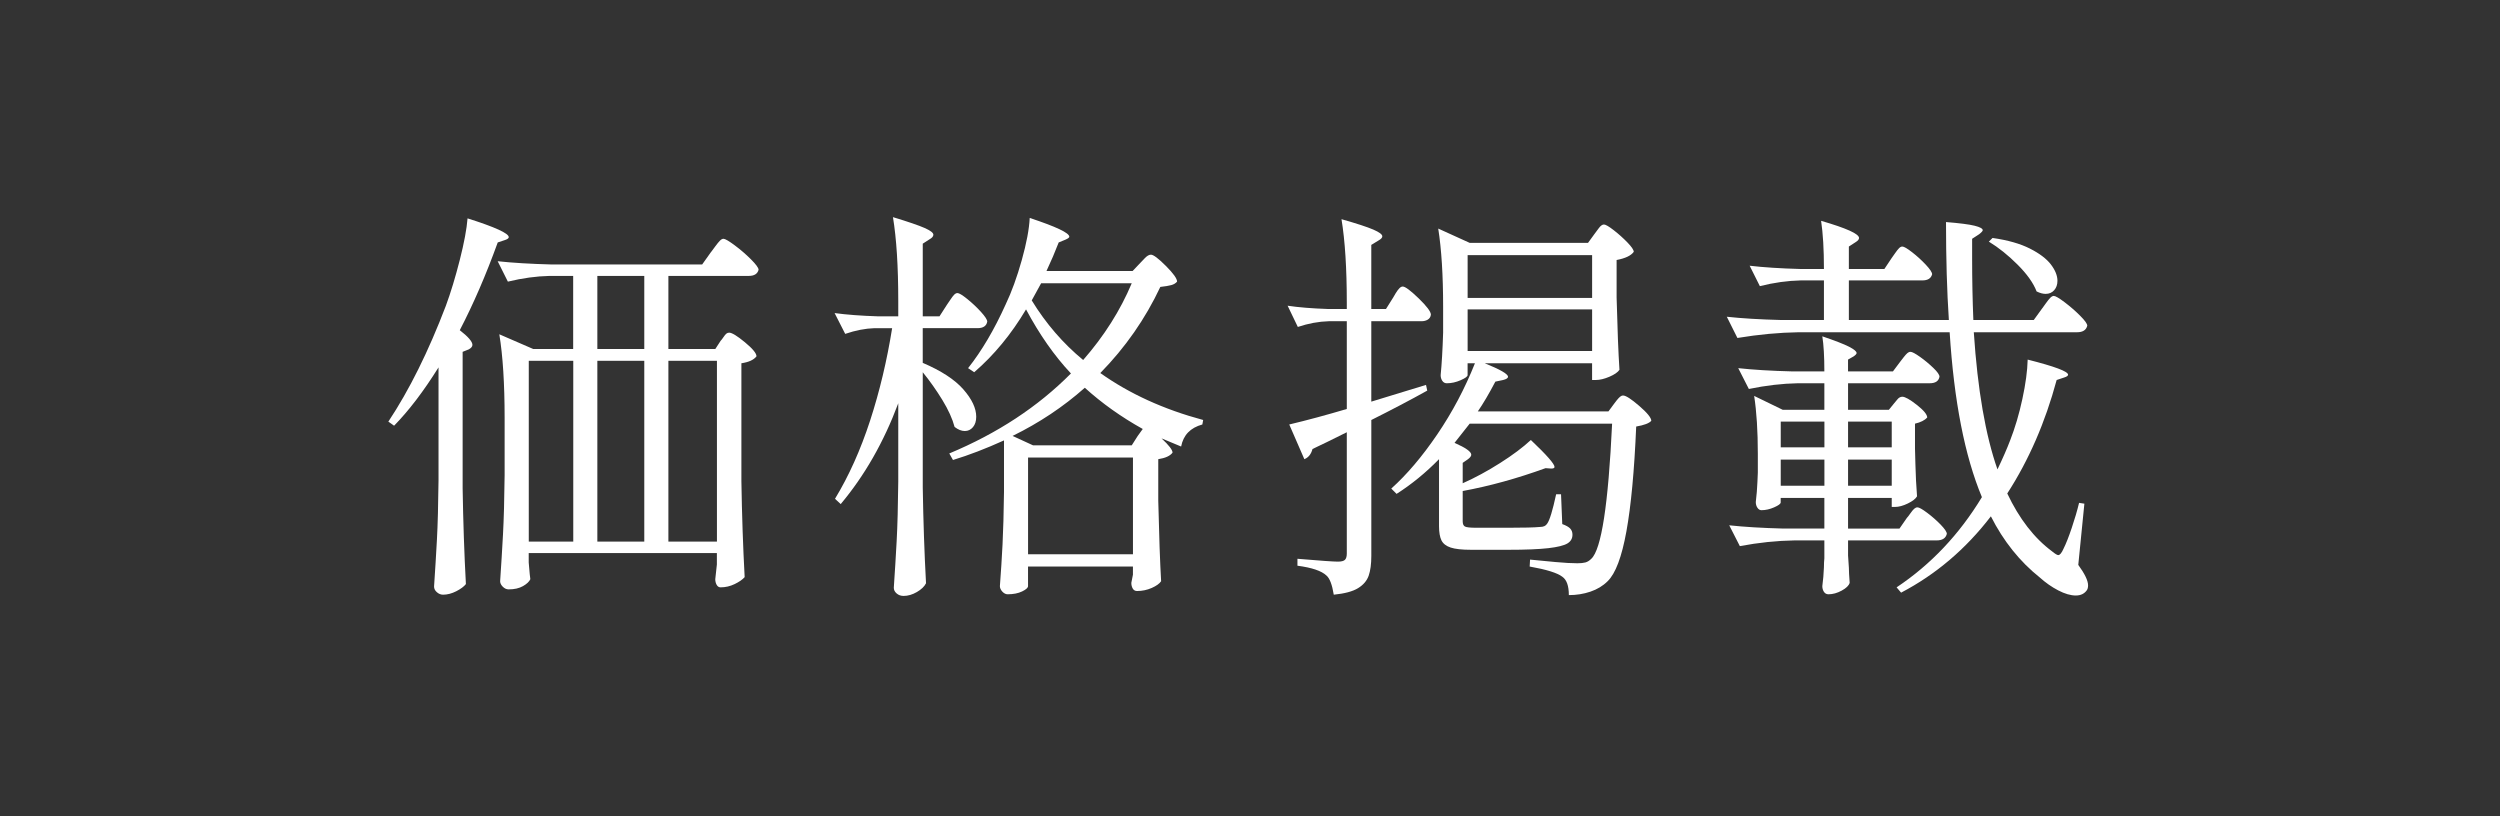 <?xml version="1.0" encoding="UTF-8"?><svg id="_レイヤー_2" xmlns="http://www.w3.org/2000/svg" width="98" height="32" viewBox="0 0 98 32"><rect x="0" y="0" width="98" height="32" fill="#333333" stroke="none"/><g id="contents"><rect width="98" height="32" style="fill:none;"/><path d="M17.191,14.4c-.586.939-1.168,1.702-1.743,2.288l-.225-.16c.821-1.237,1.573-2.752,2.256-4.544.192-.522.373-1.12.544-1.792.171-.672.272-1.216.305-1.632,1.077.341,1.615.587,1.615.736,0,.043-.048.08-.144.112l-.288.096c-.459,1.27-.955,2.416-1.488,3.44.331.256.496.448.496.576,0,.064-.048.123-.144.176l-.24.096v5.344c.021,1.323.064,2.576.128,3.76-.074.096-.2.189-.376.28-.176.09-.35.136-.52.136-.086,0-.166-.032-.24-.096-.075-.064-.112-.139-.112-.224.043-.629.08-1.24.112-1.832.032-.592.053-1.368.063-2.328v-4.432ZM27.88,9.872c.032-.042.085-.114.16-.216.074-.102.136-.176.184-.224s.094-.072.136-.072c.064,0,.211.086.44.256s.442.354.64.552c.197.198.296.333.296.408-.042.16-.17.24-.384.24h-3.151v2.864h1.84l.208-.32c.031-.032.069-.08.111-.144.043-.064.08-.109.112-.136.032-.026.069-.04.112-.04.106,0,.312.125.616.376.304.251.455.435.455.552-.106.139-.304.229-.592.272v4.624c.021,1.323.064,2.576.128,3.76-.085.096-.216.187-.392.272s-.36.128-.552.128c-.064,0-.115-.032-.152-.096s-.056-.139-.056-.224l.063-.576v-.448h-7.376v.368c.032.395.054.613.064.656-.043.096-.139.187-.288.272s-.336.128-.561.128c-.085,0-.162-.035-.231-.104s-.104-.142-.104-.216c.043-.629.08-1.24.112-1.832.032-.592.054-1.368.064-2.328v-2.24c0-1.344-.07-2.438-.208-3.28l1.327.576h1.568v-2.864h-.928c-.512.011-1.057.085-1.632.224l-.4-.8c.587.064,1.296.106,2.128.128h5.888l.353-.496ZM22.472,14.144h-1.744v7.088h1.744v-7.088ZM23.416,13.68h1.84v-2.864h-1.84v2.864ZM25.256,14.144h-1.84v7.088h1.84v-7.088ZM28.104,21.232v-7.088h-1.903v7.088h1.903Z" style="fill:#fff;"/><path d="M36.172,19.104c.021,1.323.064,2.576.128,3.76-.063.128-.184.242-.359.344s-.35.152-.521.152c-.106,0-.197-.032-.271-.096-.075-.064-.112-.139-.112-.224.043-.629.08-1.24.112-1.832.032-.592.053-1.368.063-2.328v-3.072c-.565,1.515-1.317,2.832-2.256,3.952l-.224-.208c.544-.896,1.002-1.917,1.376-3.064.373-1.146.661-2.354.864-3.624h-.688c-.362.011-.747.085-1.152.224l-.416-.816c.47.064,1.035.107,1.696.128h.8v-.608c0-1.344-.069-2.437-.208-3.28.598.181,1.011.323,1.24.424.229.102.344.189.344.264,0,.064-.048.123-.144.176l-.272.176v2.848h.656l.288-.448c.032-.042.077-.109.136-.2.059-.09.109-.157.152-.2.042-.042.085-.064.128-.064.064,0,.192.077.384.232.192.155.371.323.536.504.165.182.248.31.248.384-.032.171-.16.256-.384.256h-2.145v1.36c.726.31,1.257.656,1.593,1.04.336.384.504.741.504,1.072,0,.171-.043.307-.128.408-.086.102-.192.152-.32.152s-.262-.053-.4-.16c-.085-.32-.245-.672-.479-1.056-.235-.384-.491-.747-.769-1.088v4.512ZM47.164,16.464l-.032.176c-.469.128-.746.416-.832.864l-.768-.32c.288.267.432.454.432.56-.096.128-.282.213-.56.256v1.632c.032,1.366.069,2.416.112,3.152-.064.096-.188.184-.368.264-.182.08-.374.12-.576.12-.075,0-.131-.032-.168-.096s-.056-.139-.056-.224l.063-.32v-.32h-4.112v.768c0,.064-.077.133-.231.208-.155.075-.344.112-.568.112-.074,0-.144-.035-.208-.104-.063-.069-.096-.141-.096-.216.042-.555.077-1.101.104-1.64.027-.539.046-1.224.057-2.056v-2.016c-.704.32-1.371.576-2,.768l-.145-.256c1.889-.789,3.478-1.834,4.769-3.136-.651-.693-1.237-1.531-1.76-2.512-.576.971-1.254,1.792-2.032,2.464l-.24-.16c.533-.672,1.024-1.504,1.472-2.496.234-.49.445-1.069.632-1.736s.291-1.219.312-1.656c1.034.342,1.552.587,1.552.736,0,.032-.048.069-.144.112l-.272.112c-.139.363-.299.736-.479,1.12h3.376l.304-.32c.032-.032.091-.093.176-.184.086-.09.165-.136.24-.136.096,0,.291.147.584.44s.44.499.44.616c-.054.064-.128.109-.225.136-.096.026-.24.051-.432.072-.587,1.248-1.371,2.374-2.353,3.376,1.142.811,2.485,1.424,4.032,1.84ZM44.588,17.104l.208-.288c-.843-.469-1.6-1.008-2.271-1.616-.843.747-1.787,1.376-2.832,1.888l.8.368h3.872l.224-.352ZM40.3,21.728h4.112v-3.792h-4.112v3.792ZM40.444,11.776c.555.907,1.227,1.686,2.016,2.336.821-.939,1.456-1.941,1.904-3.008h-3.552l-.368.672Z" style="fill:#fff;"/><path d="M54.603,11.68c.021-.042.059-.106.112-.192s.102-.149.145-.192c.042-.042.085-.064.128-.064.096,0,.304.155.624.464.319.309.479.522.479.64-.011.085-.051.149-.12.192-.069.042-.151.064-.248.064h-1.968v3.152l2.145-.656.048.224c-.672.374-1.403.757-2.192,1.152v5.328c0,.32-.035.579-.104.776-.07.197-.208.36-.416.488s-.526.213-.952.256c-.064-.395-.16-.646-.288-.752-.192-.182-.571-.31-1.136-.384v-.272c.885.075,1.413.112,1.584.112.138,0,.231-.024.279-.072.048-.048.072-.13.072-.248v-4.752c-.576.288-1.024.507-1.344.656-.054.203-.16.336-.32.4l-.592-1.36c.715-.17,1.467-.374,2.256-.608v-3.44h-.704c-.395.011-.8.085-1.216.224l-.4-.832c.427.064.949.107,1.568.128h.752v-.24c0-1.344-.069-2.437-.208-3.28.598.17,1.014.307,1.248.408.234.102.352.189.352.264,0,.053-.048.106-.144.16l-.288.176v2.512h.576l.271-.432ZM62.507,9.168c.032-.042.085-.114.16-.216.074-.102.144-.152.208-.152.063,0,.192.075.384.224.192.149.371.31.536.48.165.171.248.293.248.368-.106.149-.331.256-.672.32v1.472c.032,1.237.069,2.182.112,2.832-.064.096-.195.187-.393.272s-.376.128-.536.128h-.144v-.656h-4.208c.607.245.912.421.912.528,0,.054-.064.096-.192.128l-.304.064c-.246.47-.475.859-.688,1.168h5.12l.225-.304c.021-.032.056-.077.104-.136.048-.059.091-.104.128-.136.037-.032.077-.048.12-.048.106,0,.317.136.632.408s.472.467.472.584c-.085.096-.282.171-.592.224-.074,1.739-.202,3.109-.384,4.112-.182,1.003-.427,1.653-.736,1.952-.181.181-.405.317-.672.408-.267.091-.549.136-.848.136,0-.363-.086-.603-.256-.72-.192-.149-.619-.283-1.28-.4l.016-.272c.32.032.653.064,1,.096.347.032.633.048.856.048.128,0,.232-.011.312-.032.08-.021.158-.069.232-.144.395-.363.667-2.128.816-5.296h-5.584l-.593.752c.438.192.656.347.656.464,0,.053-.043.112-.128.176l-.208.144v.8c.48-.213.968-.477,1.464-.792.496-.314.898-.616,1.208-.904.619.587.928.939.928,1.056,0,.042-.042.064-.128.064l-.224-.016c-1.12.406-2.203.704-3.248.896v1.184c0,.107.029.176.088.208.059.032.205.048.44.048h1.279c.587,0,.998-.01,1.232-.032.128,0,.219-.042.272-.128.096-.128.213-.512.352-1.152h.192l.048,1.168c.149.054.253.112.312.176s.088.144.088.24c0,.149-.066.264-.199.344-.134.08-.382.142-.744.184-.363.042-.891.064-1.584.064h-1.44c-.362,0-.632-.029-.808-.088-.176-.058-.296-.152-.36-.28-.063-.128-.096-.314-.096-.56v-2.624c-.522.534-1.078.987-1.664,1.36l-.208-.208c.607-.544,1.208-1.25,1.8-2.12.592-.87,1.085-1.8,1.48-2.792h-.288v.464c0,.054-.091.12-.272.2-.182.08-.362.12-.544.12-.074,0-.134-.032-.176-.096-.043-.064-.064-.139-.064-.224.043-.427.075-.981.097-1.664v-1.008c0-1.237-.064-2.261-.192-3.072l1.232.56h4.64l.256-.352ZM62.411,11.68v-1.68h-4.88v1.68h4.88ZM62.411,12.128h-4.88v1.632h4.88v-1.632Z" style="fill:#fff;"/><path d="M80.061,12.08c.031-.042.08-.109.144-.2.064-.09.12-.16.168-.208.048-.048.094-.072.136-.072.064,0,.206.083.425.248.218.166.421.341.607.528.187.187.28.317.28.392-.043.171-.176.256-.4.256h-4.048c.149,2.251.459,4.043.928,5.376.214-.448.379-.826.496-1.136.192-.491.353-1.032.48-1.624.128-.592.197-1.106.208-1.544,1.056.267,1.584.464,1.584.592,0,.043-.054.08-.16.112l-.288.096c-.448,1.664-1.094,3.147-1.936,4.448.469.992,1.056,1.75,1.76,2.272.117.096.197.144.24.144.063,0,.133-.085.208-.256.096-.192.202-.461.319-.808s.214-.675.288-.984l.208.032-.239,2.4c.256.352.384.619.384.8,0,.085-.017.149-.048.192-.097.138-.24.208-.433.208-.202,0-.432-.067-.688-.2s-.496-.301-.721-.504c-.789-.629-1.429-1.429-1.92-2.4-.981,1.28-2.154,2.277-3.52,2.992l-.176-.208c1.344-.896,2.458-2.074,3.344-3.536-.672-1.611-1.094-3.766-1.264-6.464h-5.921c-.757.011-1.557.085-2.399.224l-.416-.832c.586.064,1.296.107,2.128.128h1.68v-1.552h-.912c-.512.011-1.045.085-1.6.224l-.4-.8c.544.064,1.206.107,1.984.128h.928c0-.768-.037-1.397-.111-1.888.991.288,1.487.512,1.487.672,0,.053-.042.107-.128.16l-.271.176v.88h1.392l.288-.432c.032-.043.077-.107.136-.192.059-.085.109-.149.152-.192.042-.042.085-.064.128-.064.064,0,.192.075.384.224.192.149.371.312.536.488.165.176.248.302.248.376-.043.16-.171.24-.384.24h-2.88v1.552h3.92c-.075-1.13-.112-2.41-.112-3.84.533.043.906.091,1.12.144.213.053.32.112.32.176,0,.032-.048.085-.145.16l-.271.176v.8c0,.8.016,1.595.048,2.384h2.368l.336-.464ZM74.748,20.304c.032-.032.077-.091.136-.176.059-.085.109-.146.152-.184.043-.037.085-.056.128-.056.064,0,.192.072.384.216.192.144.368.299.528.464.16.166.24.286.24.36-.043.17-.176.256-.4.256h-3.472v.592l.032.48c0,.118.01.315.031.592-.031.106-.136.208-.312.304-.176.096-.35.144-.52.144-.075,0-.134-.032-.177-.096-.042-.064-.063-.139-.063-.224.032-.235.053-.48.063-.736,0-.139.006-.256.017-.352v-.704h-1.168c-.694.011-1.408.085-2.145.224l-.416-.816c.587.064,1.296.106,2.128.128h1.601v-1.2h-1.712v.176c0,.053-.086.117-.257.192-.17.075-.336.112-.495.112-.064,0-.118-.032-.16-.096-.043-.064-.064-.139-.064-.224.032-.267.054-.528.064-.784l.016-.368v-.736c0-.896-.048-1.653-.144-2.272l1.119.544h1.633v-1.04h-1.04c-.608.011-1.248.085-1.92.224l-.416-.816c.586.064,1.296.107,2.128.128h1.248c0-.586-.027-1.045-.08-1.376.501.171.851.307,1.048.408.197.101.296.184.296.248,0,.032-.037.075-.112.128l-.224.128v.464h1.76l.288-.384c.032-.042.077-.102.136-.176.059-.074.106-.128.145-.16.037-.032.077-.048.12-.048.063,0,.188.067.376.2.187.133.359.277.52.432.16.154.24.269.24.344-.032.171-.16.256-.384.256h-3.2v1.04h1.6l.208-.256c.021-.021.062-.069.12-.144s.125-.112.2-.112c.106,0,.296.106.568.32.271.213.407.379.407.496-.096.106-.256.187-.479.24v.976l.016.608c.011.438.032.859.064,1.264-.054.096-.174.189-.36.28-.187.091-.354.136-.504.136h-.128v-.352h-1.712v1.2h2.016l.288-.416ZM71.517,17.536v-1.008h-1.712v1.008h1.712ZM69.805,18.016v1.024h1.712v-1.024h-1.712ZM74.156,17.536v-1.008h-1.712v1.008h1.712ZM72.444,18.016v1.024h1.712v-1.024h-1.712ZM78.108,9.328c.597.085,1.085.224,1.464.416s.653.4.824.624c.17.224.256.438.256.64,0,.149-.043.272-.128.368-.086.096-.197.144-.336.144-.107,0-.225-.032-.353-.096-.128-.331-.376-.68-.744-1.048-.367-.368-.743-.669-1.128-.904l.145-.144Z" style="fill:#fff;"/></g></svg>